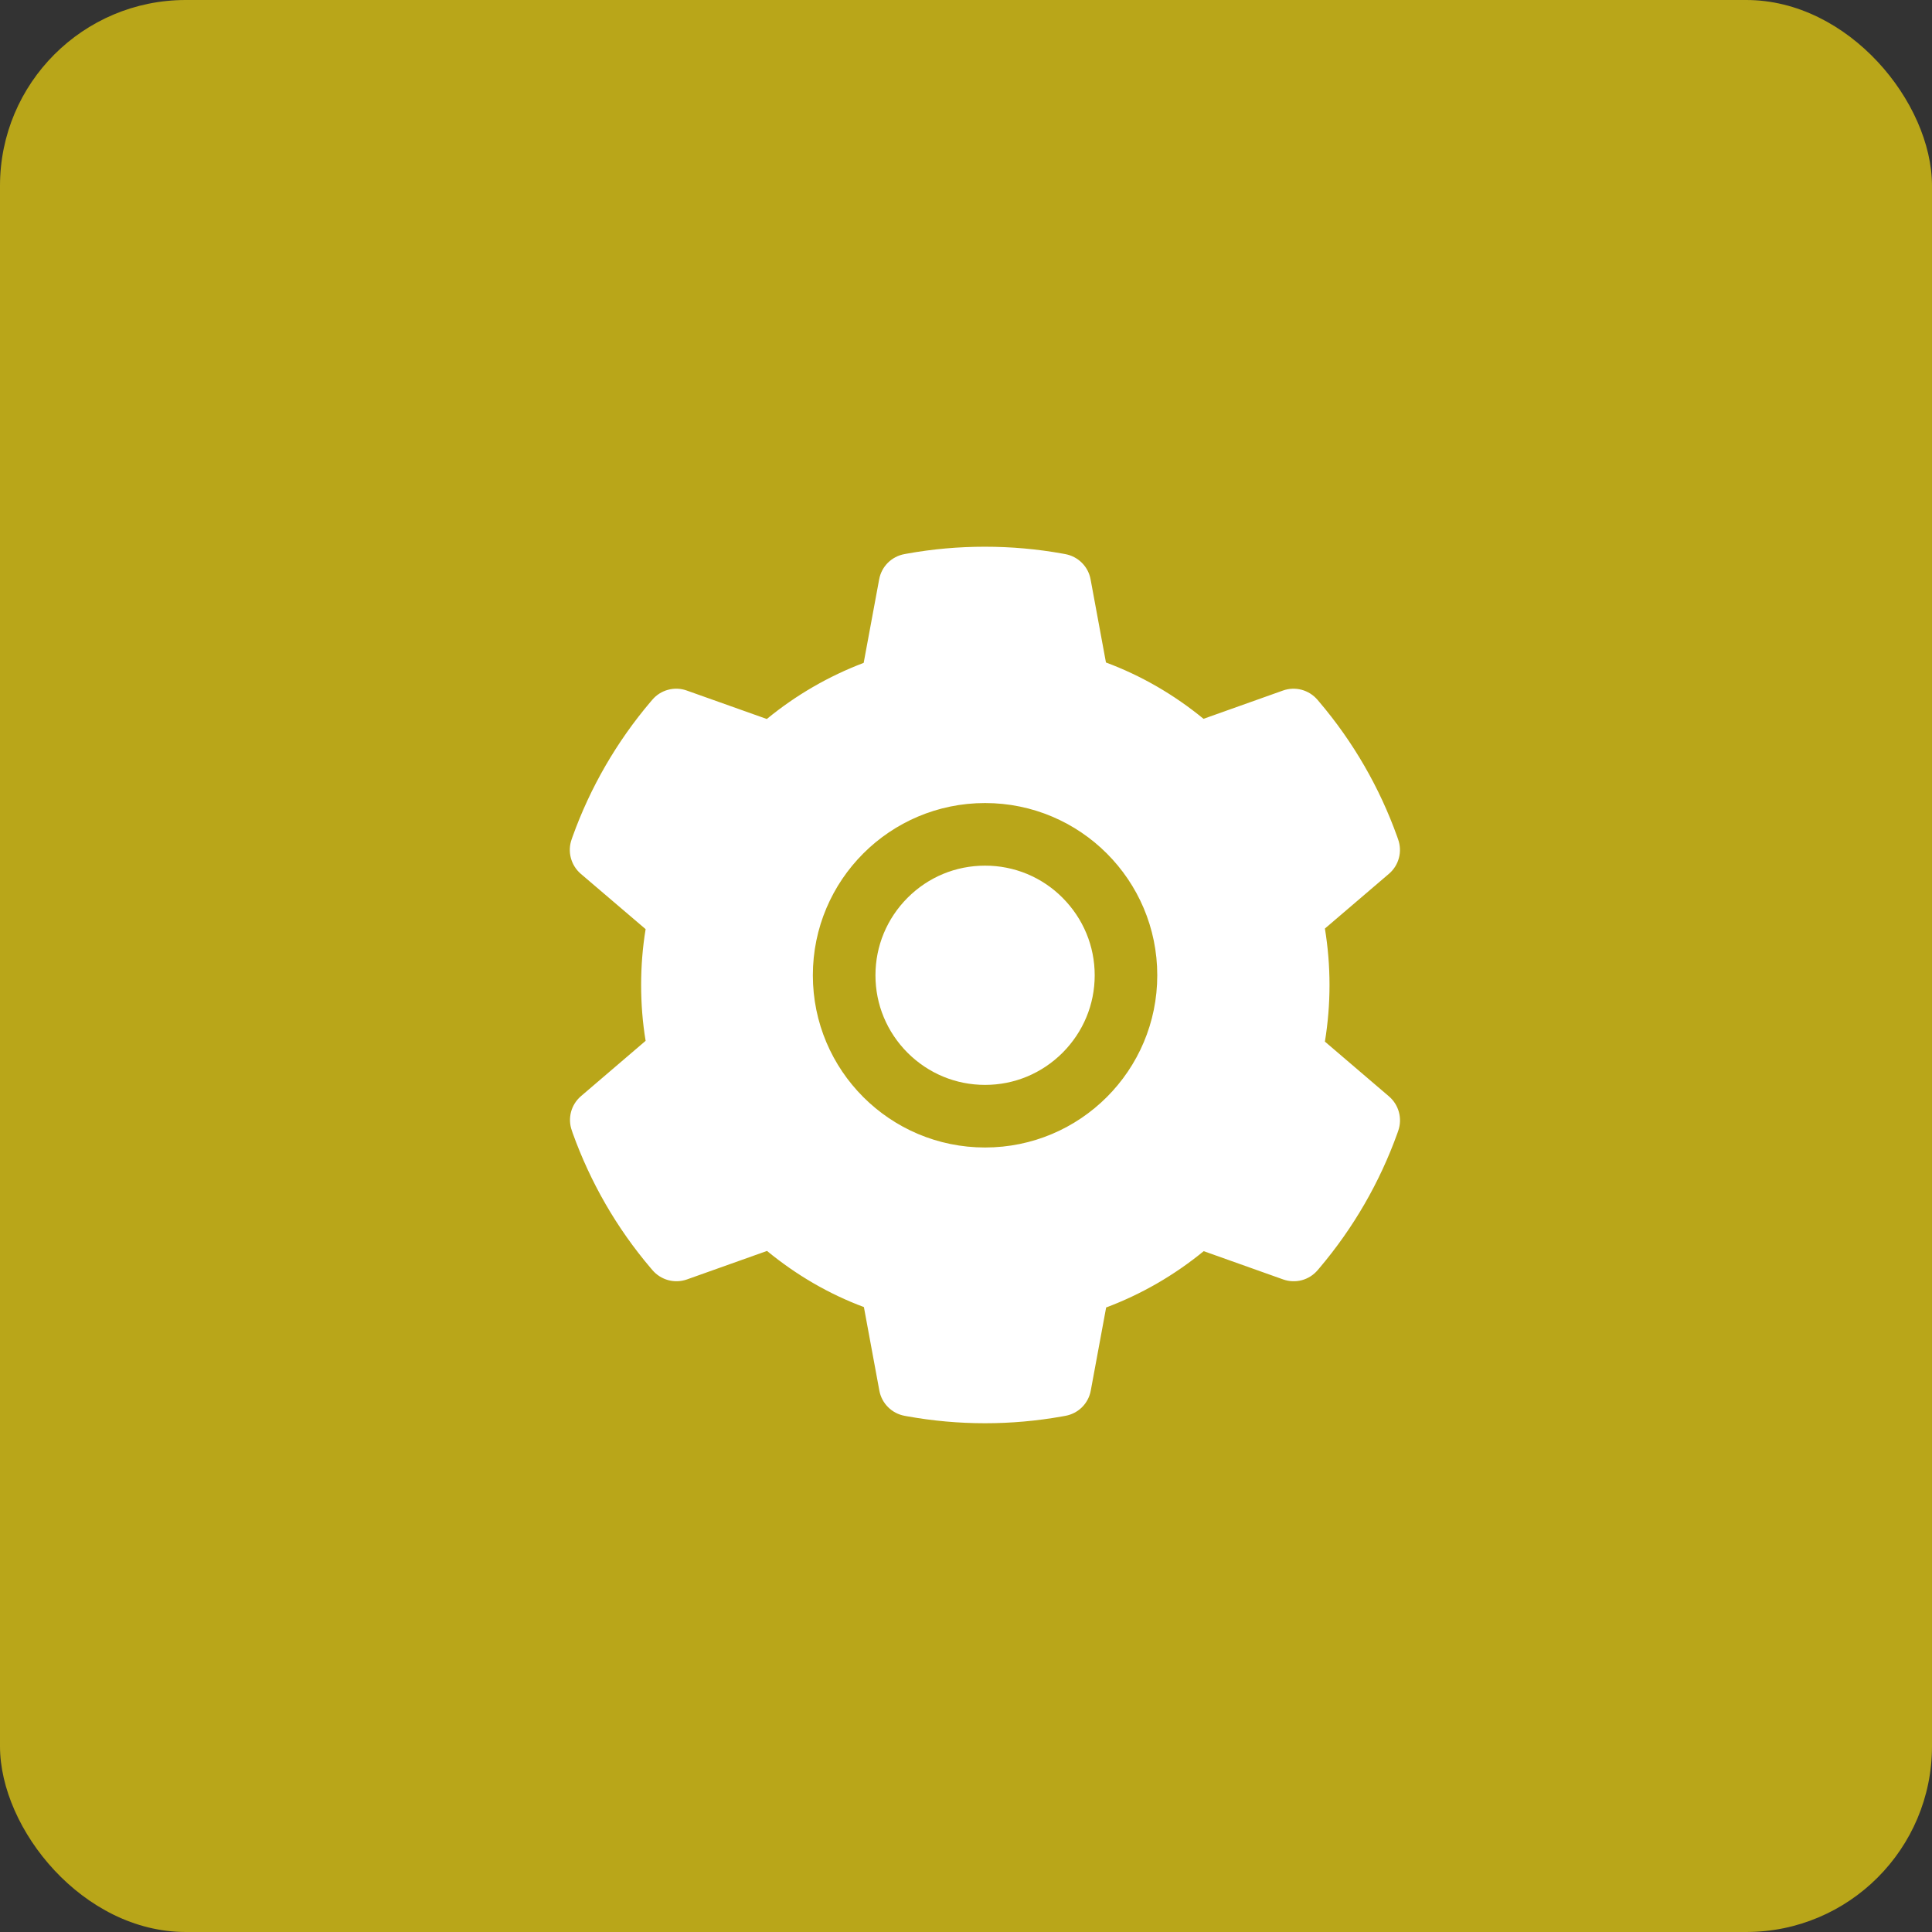 <svg width="52" height="52" viewBox="0 0 52 52" fill="none" xmlns="http://www.w3.org/2000/svg">
<rect x="0" y="0" width="52" height="52" fill="#333333" stroke="none"/>
<rect width="52" height="52" rx="5" fill="#B9A619"/>
<path d="M26.513 23.299C25.725 23.299 24.986 23.605 24.427 24.164C23.871 24.723 23.563 25.461 23.563 26.25C23.563 27.038 23.871 27.776 24.427 28.335C24.986 28.892 25.725 29.2 26.513 29.2C27.302 29.2 28.04 28.892 28.599 28.335C29.155 27.776 29.464 27.038 29.464 26.25C29.464 25.461 29.155 24.723 28.599 24.164C28.326 23.889 28.001 23.671 27.643 23.522C27.285 23.374 26.901 23.298 26.513 23.299ZM37.384 29.509L35.66 28.035C35.742 27.534 35.784 27.022 35.784 26.513C35.784 26.004 35.742 25.49 35.66 24.992L37.384 23.518C37.515 23.406 37.608 23.258 37.652 23.092C37.696 22.926 37.688 22.751 37.63 22.59L37.606 22.521C37.131 21.194 36.42 19.964 35.507 18.89L35.46 18.835C35.349 18.705 35.201 18.611 35.036 18.566C34.87 18.521 34.696 18.528 34.534 18.585L32.393 19.347C31.602 18.698 30.721 18.186 29.767 17.831L29.353 15.592C29.322 15.423 29.24 15.268 29.118 15.147C28.997 15.026 28.841 14.945 28.673 14.914L28.602 14.901C27.23 14.653 25.785 14.653 24.414 14.901L24.343 14.914C24.174 14.945 24.019 15.026 23.897 15.147C23.776 15.268 23.694 15.423 23.663 15.592L23.246 17.841C22.301 18.2 21.42 18.71 20.639 19.352L18.482 18.585C18.32 18.527 18.145 18.521 17.98 18.566C17.815 18.61 17.667 18.704 17.556 18.835L17.509 18.89C16.597 19.965 15.886 21.195 15.41 22.521L15.386 22.59C15.268 22.919 15.365 23.288 15.631 23.518L17.377 25.008C17.295 25.503 17.256 26.01 17.256 26.511C17.256 27.017 17.295 27.523 17.377 28.014L15.637 29.503C15.507 29.615 15.413 29.763 15.369 29.929C15.326 30.095 15.333 30.27 15.392 30.431L15.415 30.5C15.893 31.826 16.596 33.052 17.514 34.131L17.561 34.186C17.672 34.316 17.82 34.41 17.985 34.455C18.151 34.5 18.326 34.493 18.487 34.437L20.644 33.669C21.43 34.315 22.305 34.827 23.252 35.18L23.668 37.429C23.699 37.598 23.781 37.753 23.903 37.874C24.024 37.995 24.18 38.076 24.348 38.107L24.42 38.12C25.804 38.369 27.222 38.369 28.607 38.12L28.678 38.107C28.847 38.076 29.002 37.995 29.124 37.874C29.245 37.753 29.327 37.598 29.358 37.429L29.772 35.191C30.727 34.832 31.607 34.323 32.398 33.675L34.539 34.437C34.701 34.494 34.876 34.5 35.041 34.456C35.206 34.411 35.354 34.317 35.465 34.186L35.512 34.131C36.43 33.047 37.134 31.826 37.611 30.5L37.635 30.431C37.748 30.104 37.651 29.738 37.384 29.509ZM26.513 30.885C23.953 30.885 21.878 28.81 21.878 26.25C21.878 23.689 23.953 21.614 26.513 21.614C29.073 21.614 31.148 23.689 31.148 26.25C31.148 28.81 29.073 30.885 26.513 30.885Z" fill="white"/>
</svg>
